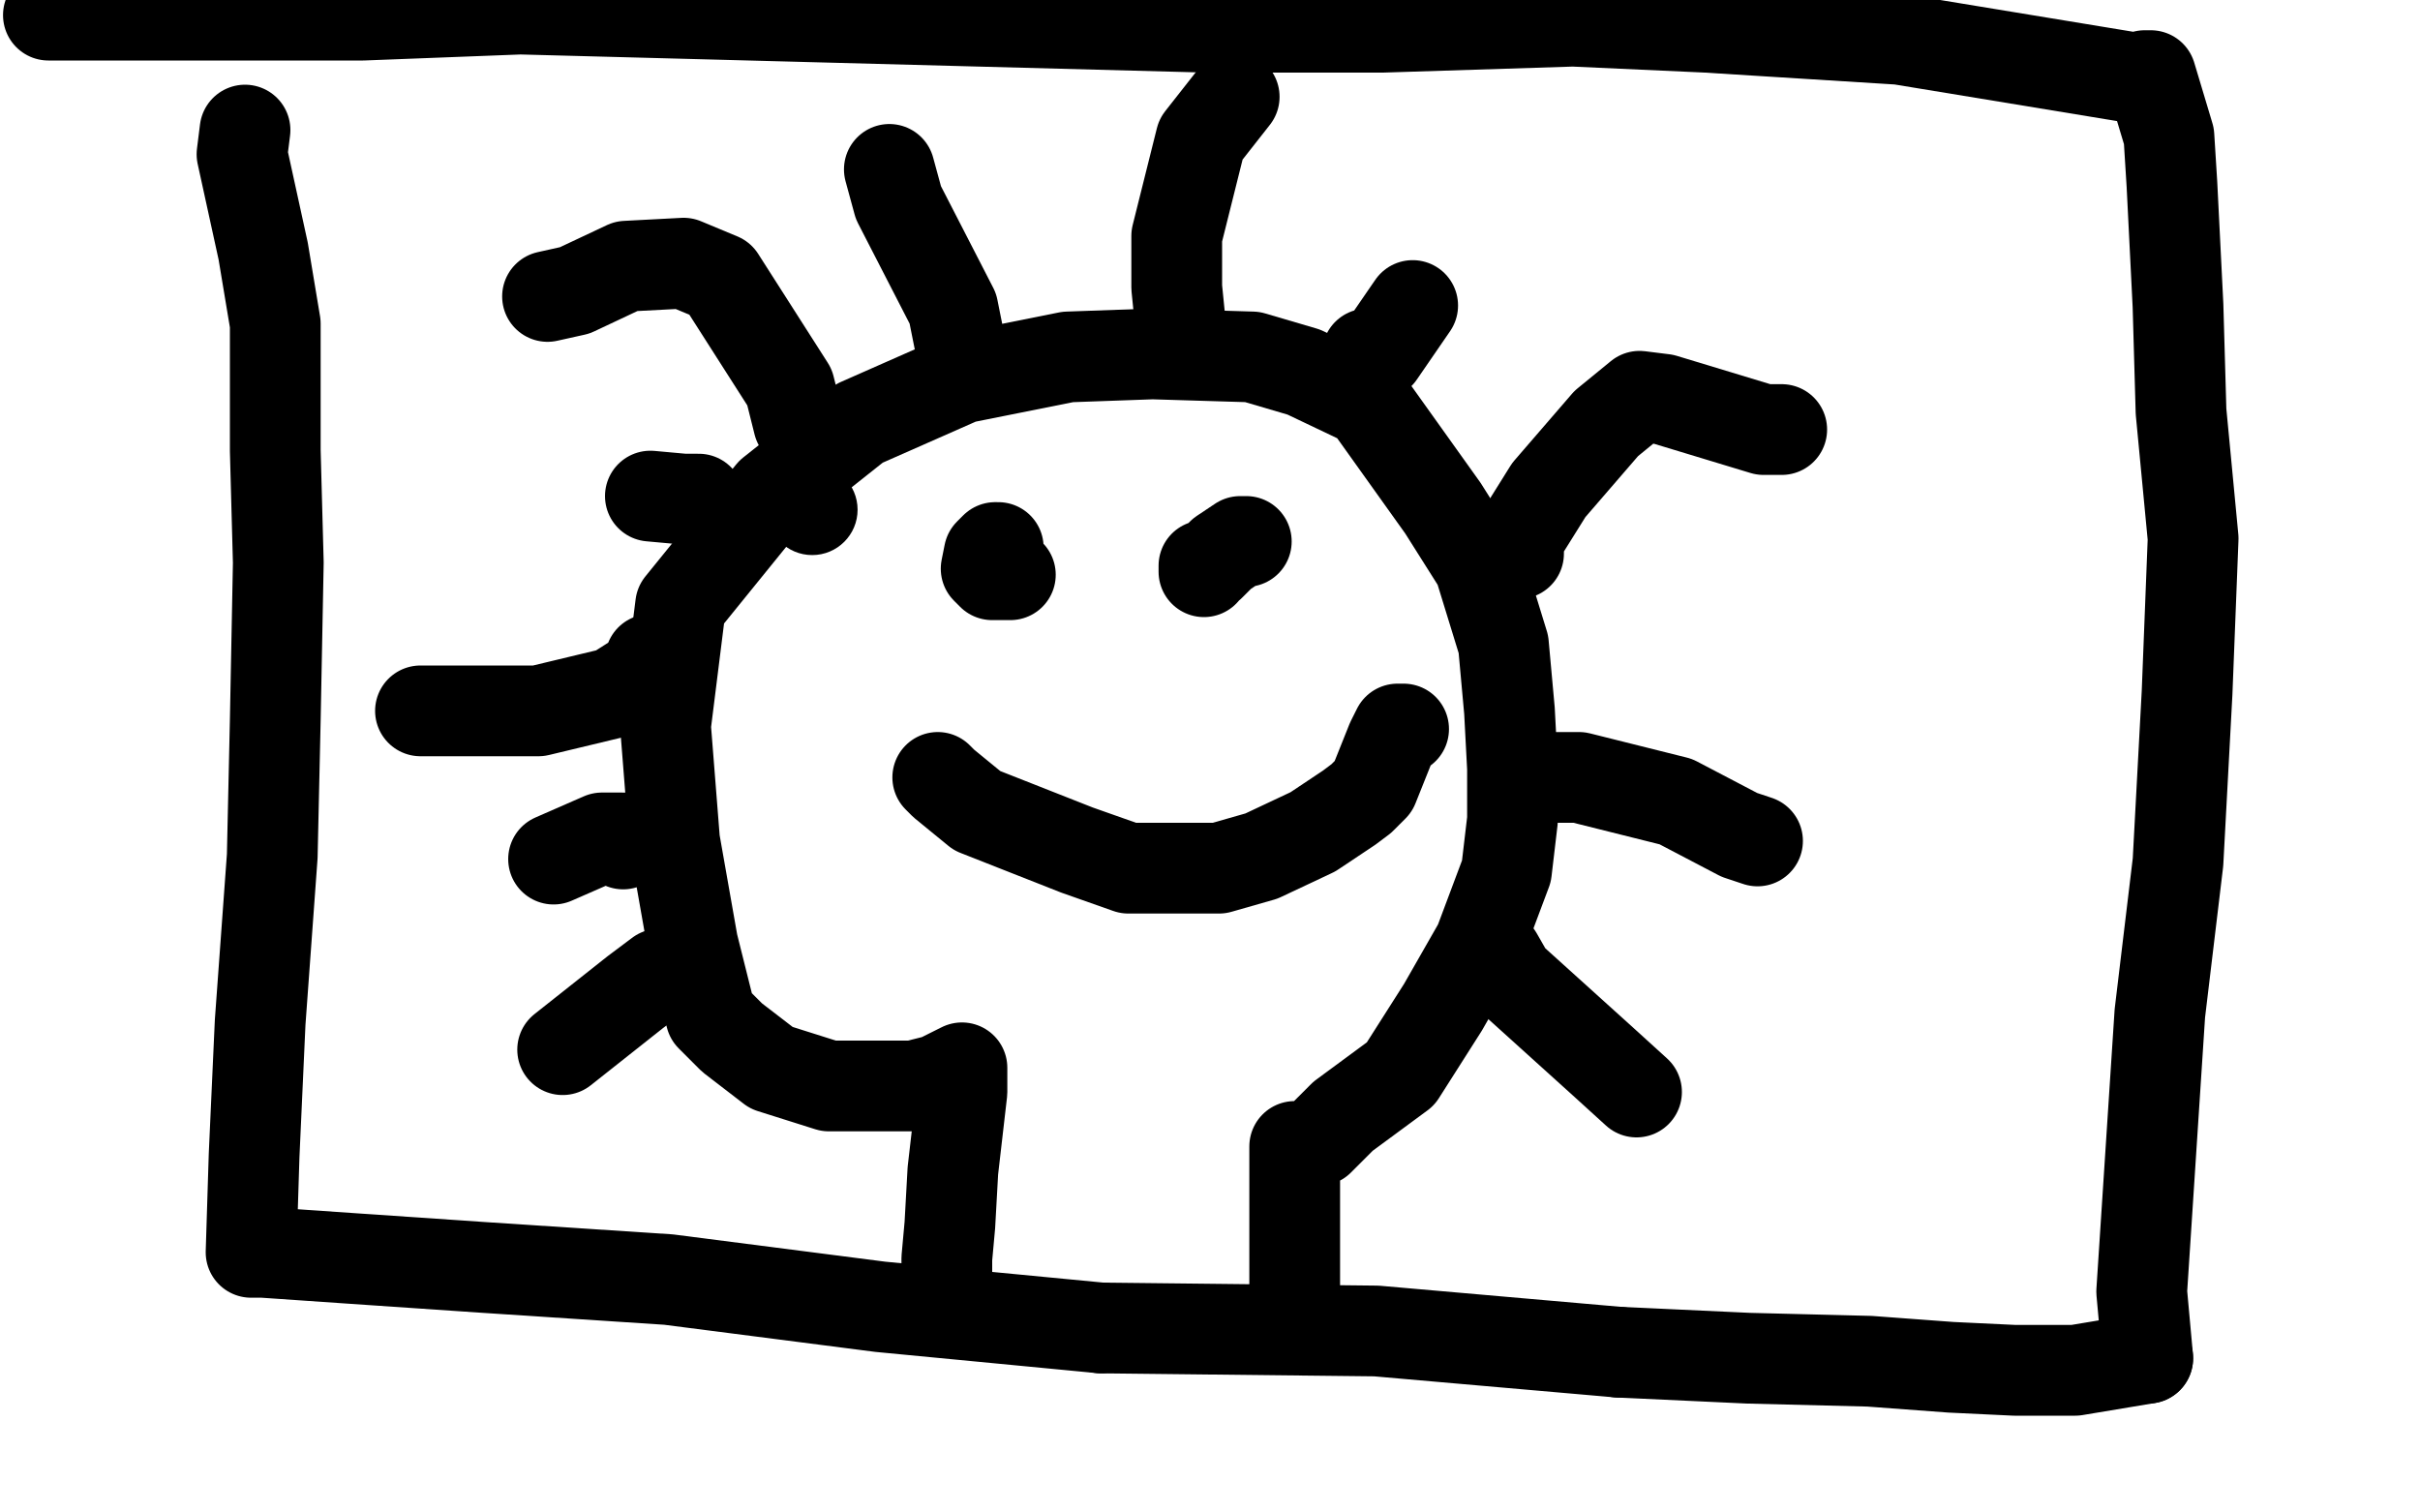 <?xml version="1.0" standalone="no"?>
<!DOCTYPE svg PUBLIC "-//W3C//DTD SVG 1.1//EN"
"http://www.w3.org/Graphics/SVG/1.1/DTD/svg11.dtd">

<svg width="800" height="500" version="1.1" xmlns="http://www.w3.org/2000/svg" xmlns:xlink="http://www.w3.org/1999/xlink" style="stroke-antialiasing: false"><desc>This SVG has been created on https://colorillo.com/</desc><rect x='0' y='0' width='800' height='500' style='fill: rgb(255,255,255); stroke-width:0' /><polyline points="26,22 24,33 24,33 23,39 23,39 22,48 18,74 15,93 11,122 13,157 14,189 12,215 11,246 15,285 14,328 14,359 13,366" style="fill: none; stroke: #ffffff; stroke-width: 30; stroke-linejoin: round; stroke-linecap: round; stroke-antialiasing: false; stroke-antialias: 0; opacity: 1.0"/>
<polyline points="81,43 80,51 80,51 87,83 87,83 91,107 91,149 92,186 91,238 90,283 86,338 84,382 83,414 87,414 116,416 160,419 221,423 291,432 364,439" style="fill: none; stroke: #000000; stroke-width: 30; stroke-linejoin: round; stroke-linecap: round; stroke-antialiasing: false; stroke-antialias: 0; opacity: 1.0"/>
<polyline points="535,447 578,449 618,450 645,452 666,453 686,453 710,449" style="fill: none; stroke: #000000; stroke-width: 30; stroke-linejoin: round; stroke-linecap: round; stroke-antialiasing: false; stroke-antialias: 0; opacity: 1.0"/>
<polyline points="364,439 455,440 535,447" style="fill: none; stroke: #000000; stroke-width: 30; stroke-linejoin: round; stroke-linecap: round; stroke-antialiasing: false; stroke-antialias: 0; opacity: 1.0"/>
<polyline points="710,449 708,427 714,335 720,285 723,229 725,178 721,136 720,101 718,61 717,45 711,25 709,25 707,26 628,13 564,9 520,7 457,9 399,9 172,3 120,5 79,5 40,5 16,5" style="fill: none; stroke: #000000; stroke-width: 30; stroke-linejoin: round; stroke-linecap: round; stroke-antialiasing: false; stroke-antialias: 0; opacity: 1.0"/>
<circle cx="268.5" cy="168.5" r="15" style="fill: #000000; stroke-antialiasing: false; stroke-antialias: 0; opacity: 1.0"/>
<polyline points="311,426 313,426 313,426 313,416 314,405 315,387 318,361 318,357 318,355 318,353 314,355 310,357 302,359 286,359 274,359 255,353 242,343 235,336 229,312 223,278 220,240 225,200 255,163 284,140 318,125 353,118 381,117 414,118 431,123 452,133 467,154 477,168 489,187 497,213 499,235 500,254 500,271 498,288 489,312 477,333 463,355 444,369 436,377 432,379 428,379 428,386 428,406 428,421 428,423 428,425 428,433 428,435 425,435" style="fill: none; stroke: #000000; stroke-width: 30; stroke-linejoin: round; stroke-linecap: round; stroke-antialiasing: false; stroke-antialias: 0; opacity: 1.0"/>
<polyline points="310,257 310,257 310,257 312,259 323,268 356,281 373,287 387,287 403,287 417,283 434,275 446,267 450,264 454,260 458,250 460,245 462,241 464,241" style="fill: none; stroke: #000000; stroke-width: 30; stroke-linejoin: round; stroke-linecap: round; stroke-antialiasing: false; stroke-antialias: 0; opacity: 1.0"/>
<polyline points="334,190 332,190 332,190 328,190 328,190 326,188 327,183 329,181 330,181" style="fill: none; stroke: #000000; stroke-width: 30; stroke-linejoin: round; stroke-linecap: round; stroke-antialiasing: false; stroke-antialias: 0; opacity: 1.0"/>
<polyline points="398,189 398,187 398,187 400,187 400,187 404,183 410,179 412,179" style="fill: none; stroke: #000000; stroke-width: 30; stroke-linejoin: round; stroke-linecap: round; stroke-antialiasing: false; stroke-antialias: 0; opacity: 1.0"/>
<polyline points="502,183 502,178 502,178 512,162 512,162 531,140 542,131 550,132 583,142 589,142" style="fill: none; stroke: #000000; stroke-width: 30; stroke-linejoin: round; stroke-linecap: round; stroke-antialiasing: false; stroke-antialias: 0; opacity: 1.0"/>
<polyline points="264,140 264,140 264,140 261,128 238,92 226,87 207,88 190,96 181,98" style="fill: none; stroke: #000000; stroke-width: 30; stroke-linejoin: round; stroke-linecap: round; stroke-antialiasing: false; stroke-antialias: 0; opacity: 1.0"/>
<polyline points="215,218 214,222 214,222 203,229 203,229 178,235 139,235" style="fill: none; stroke: #000000; stroke-width: 30; stroke-linejoin: round; stroke-linecap: round; stroke-antialiasing: false; stroke-antialias: 0; opacity: 1.0"/>
<polyline points="390,105 389,95 389,95 389,78 389,78 397,46 408,32" style="fill: none; stroke: #000000; stroke-width: 30; stroke-linejoin: round; stroke-linecap: round; stroke-antialiasing: false; stroke-antialias: 0; opacity: 1.0"/>
<polyline points="452,117 456,117 456,117 467,101 467,101" style="fill: none; stroke: #000000; stroke-width: 30; stroke-linejoin: round; stroke-linecap: round; stroke-antialiasing: false; stroke-antialias: 0; opacity: 1.0"/>
<polyline points="510,257 522,257 522,257 554,265 554,265 575,276 581,278" style="fill: none; stroke: #000000; stroke-width: 30; stroke-linejoin: round; stroke-linecap: round; stroke-antialiasing: false; stroke-antialias: 0; opacity: 1.0"/>
<polyline points="495,316 499,323 499,323 530,351 530,351 541,361" style="fill: none; stroke: #000000; stroke-width: 30; stroke-linejoin: round; stroke-linecap: round; stroke-antialiasing: false; stroke-antialias: 0; opacity: 1.0"/>
<polyline points="317,112 315,102 315,102 297,67 297,67 294,56" style="fill: none; stroke: #000000; stroke-width: 30; stroke-linejoin: round; stroke-linecap: round; stroke-antialiasing: false; stroke-antialias: 0; opacity: 1.0"/>
<polyline points="231,165 226,165 226,165 215,164 215,164" style="fill: none; stroke: #000000; stroke-width: 30; stroke-linejoin: round; stroke-linecap: round; stroke-antialiasing: false; stroke-antialias: 0; opacity: 1.0"/>
<polyline points="220,322 218,322 218,322 210,328 210,328 186,347" style="fill: none; stroke: #000000; stroke-width: 30; stroke-linejoin: round; stroke-linecap: round; stroke-antialiasing: false; stroke-antialias: 0; opacity: 1.0"/>
<polyline points="206,279 206,277 206,277 199,277 199,277 183,284" style="fill: none; stroke: #000000; stroke-width: 30; stroke-linejoin: round; stroke-linecap: round; stroke-antialiasing: false; stroke-antialias: 0; opacity: 1.0"/>
</svg>
